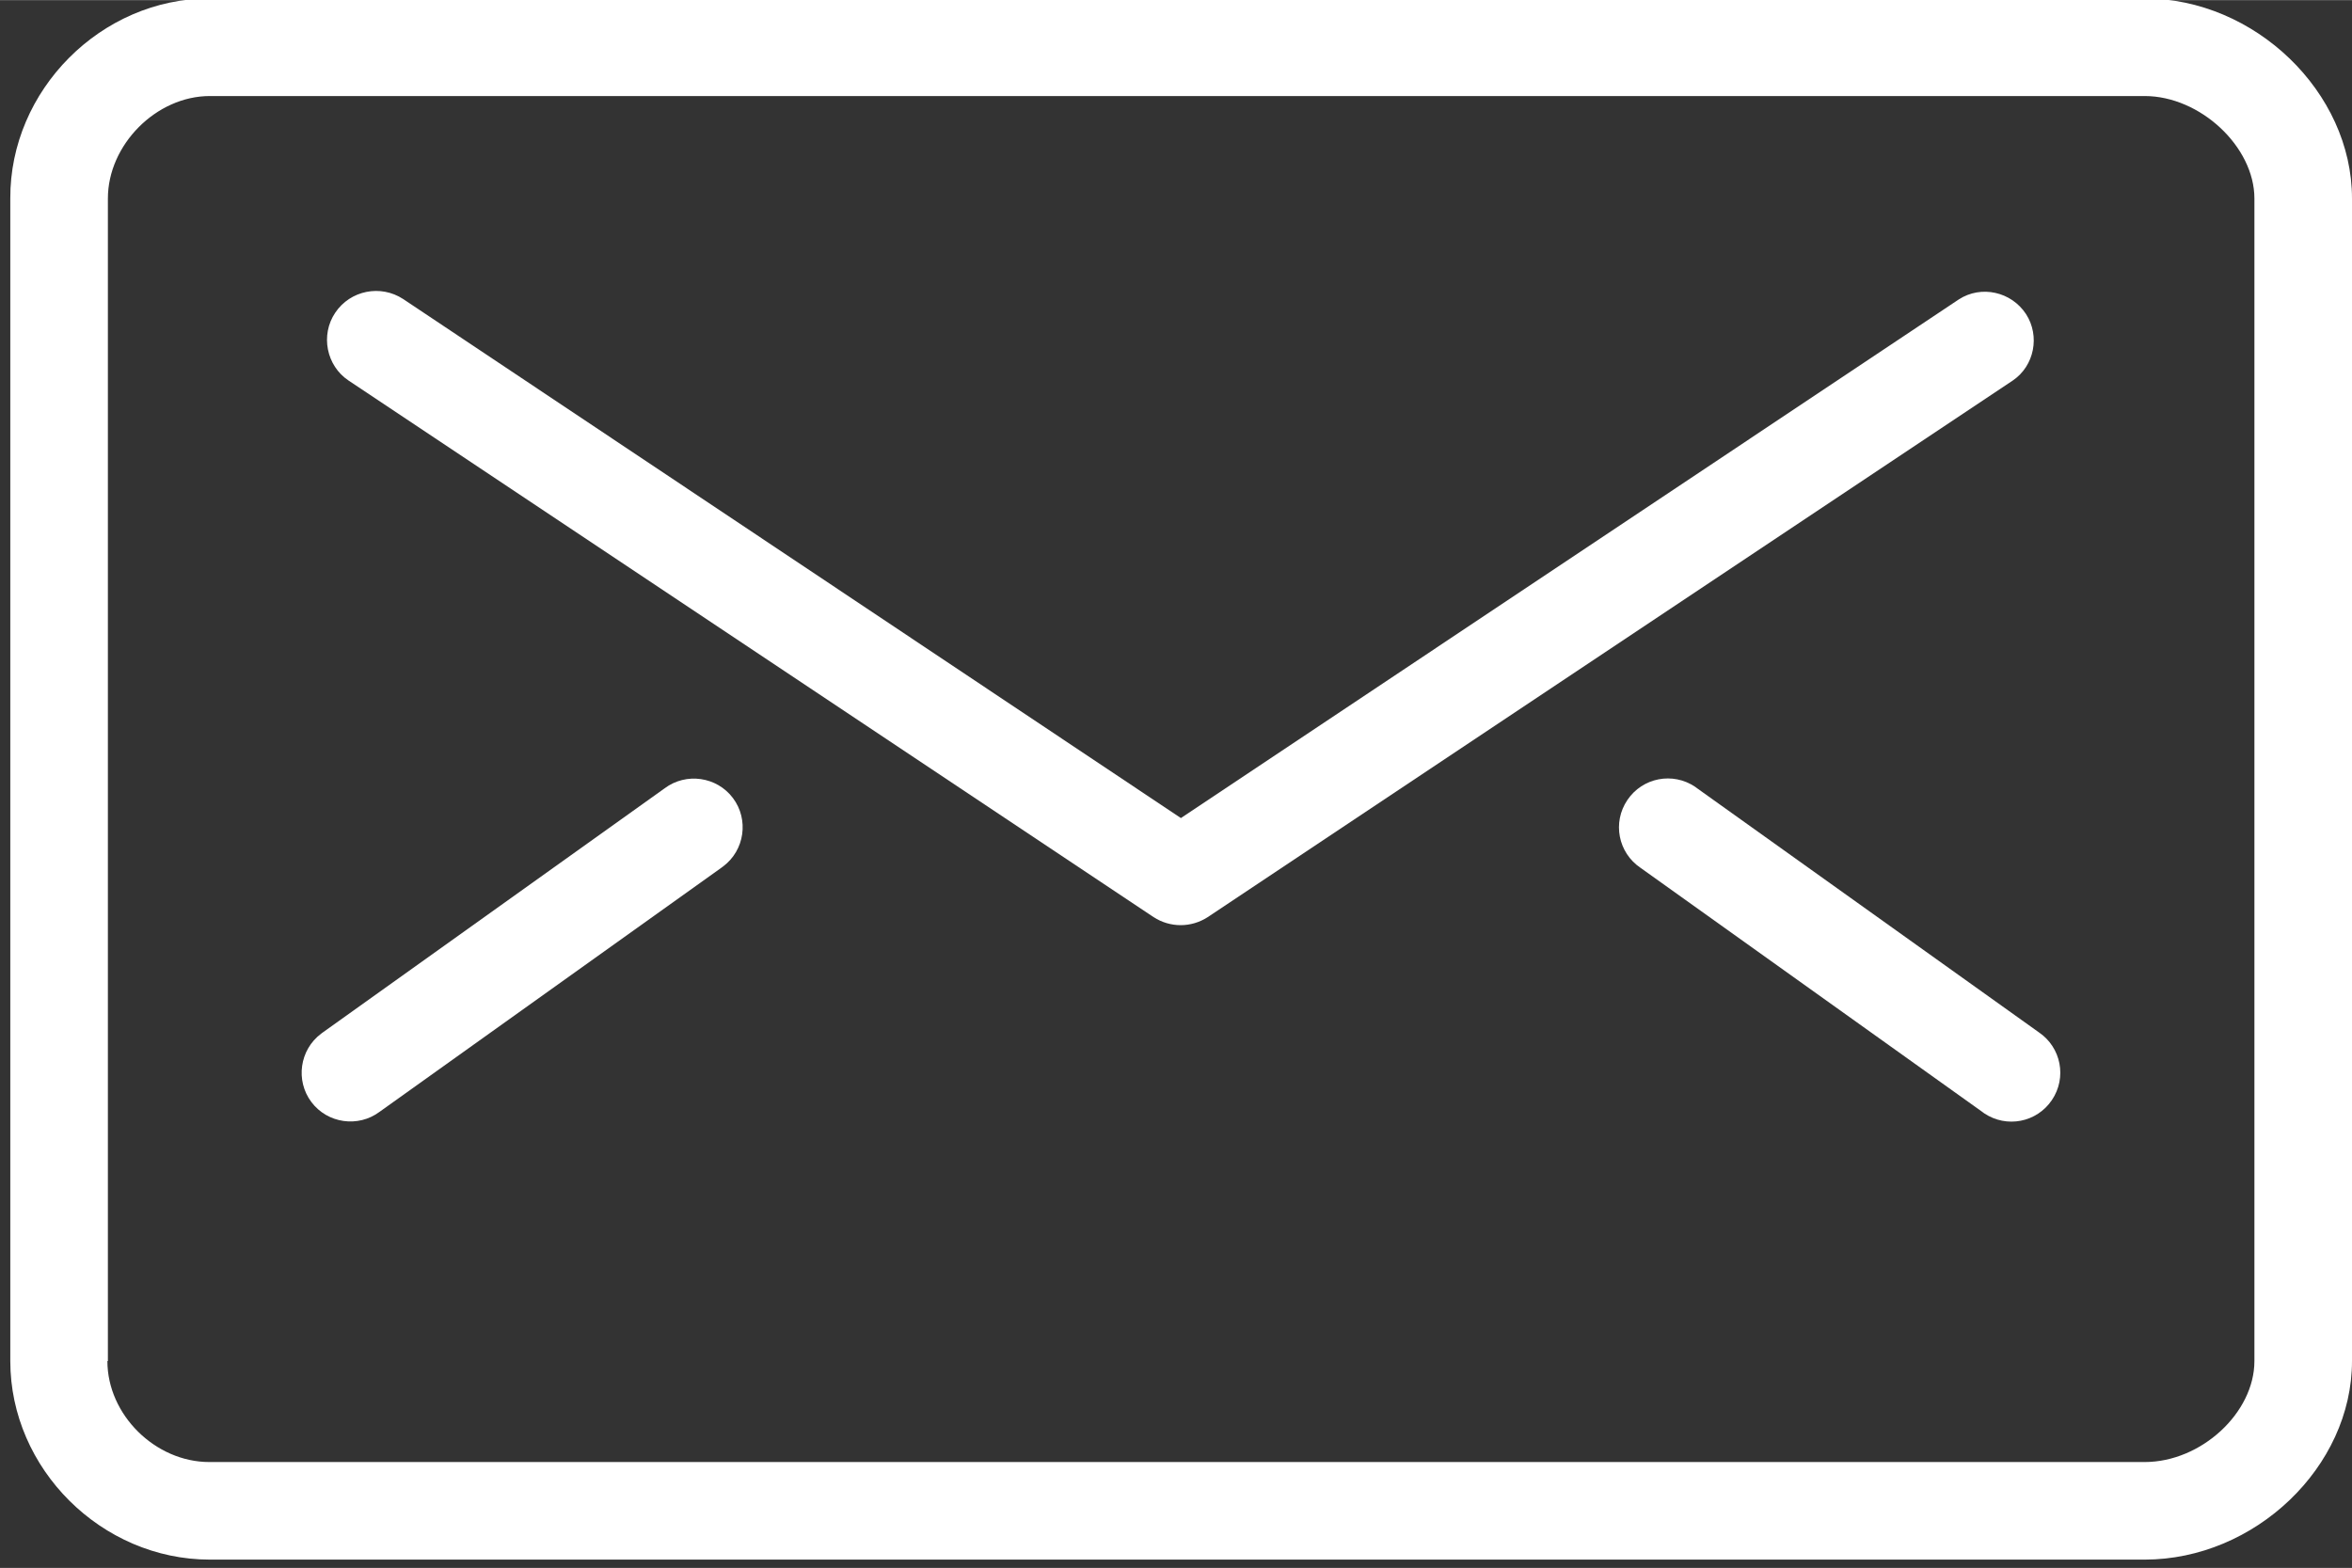 <?xml version="1.0" encoding="UTF-8" standalone="no"?>
<!-- Uploaded to: SVG Repo, www.svgrepo.com, Generator: SVG Repo Mixer Tools -->

<svg
   fill="#FFFFFF"
   height="7.501"
   width="11.249"
   version="1.1"
   id="Layer_1"
   viewBox="0 0 7.198 4.799"
   xml:space="preserve"
   xmlns="http://www.w3.org/2000/svg"
   xmlns:svg="http://www.w3.org/2000/svg"><rect x="0" y="0" width="7.198" height="4.799" fill="#333333" stroke="none"/><defs
   id="defs19" />
<g
   id="g14"
   transform="matrix(-0.014,0,0,0.014,7.198,-1.199)">
	<g
   id="g12">
		<g
   id="g10">
			<path
   d="M 468.373,85.28 H 45.333 C 21.227,85.28 0,105.76 0,129.014 V 383.2 c 0,23.147 21.227,43.413 45.333,43.413 h 422.933 c 23.68,0 43.627,-19.84 43.627,-43.413 V 129.014 C 512,105.334 492.053,85.28 468.373,85.28 Z m 0,320 H 45.333 c -12.373,0 -24,-10.773 -24,-22.08 V 129.014 c 0,-11.307 11.84,-22.4 24,-22.4 h 422.933 c 11.733,0 22.293,10.667 22.293,22.4 V 383.2 h 0.107 c 10e-4,11.734 -10.453,22.08 -22.293,22.08 z"
   id="path2" />
			<path
   d="m 440.853,153.974 c -3.307,-4.907 -9.92,-6.187 -14.827,-2.987 L 256,264.48 85.973,151.094 c -4.907,-3.2 -11.52,-1.707 -14.72,3.2 -3.093,4.8 -1.813,11.307 2.88,14.507 l 176,117.333 c 3.627,2.347 8.213,2.347 11.84,0 l 176,-117.333 c 4.8,-3.201 6.187,-9.921 2.88,-14.827 z"
   id="path4" />
			<path
   d="m 143.573,257.654 c -0.107,0.107 -0.32,0.213 -0.427,0.32 L 68.48,311.307 c -4.907,3.307 -6.187,9.92 -2.88,14.827 3.307,4.907 9.92,6.187 14.827,2.88 0.107,-0.107 0.32,-0.213 0.427,-0.32 l 74.667,-53.333 c 4.907,-3.307 6.187,-9.92 2.88,-14.827 -3.308,-4.907 -9.921,-6.187 -14.828,-2.88 z"
   id="path6" />
			<path
   d="m 443.947,311.627 c -0.107,-0.107 -0.32,-0.213 -0.427,-0.32 l -74.667,-53.333 c -4.693,-3.52 -11.413,-2.56 -14.933,2.133 -3.52,4.693 -2.56,11.413 2.133,14.933 0.107,0.107 0.32,0.213 0.427,0.32 l 74.667,53.333 c 4.693,3.52 11.413,2.56 14.933,-2.133 3.52,-4.693 2.56,-11.413 -2.133,-14.933 z"
   id="path8" />
		</g>
	</g>
</g>
</svg>
